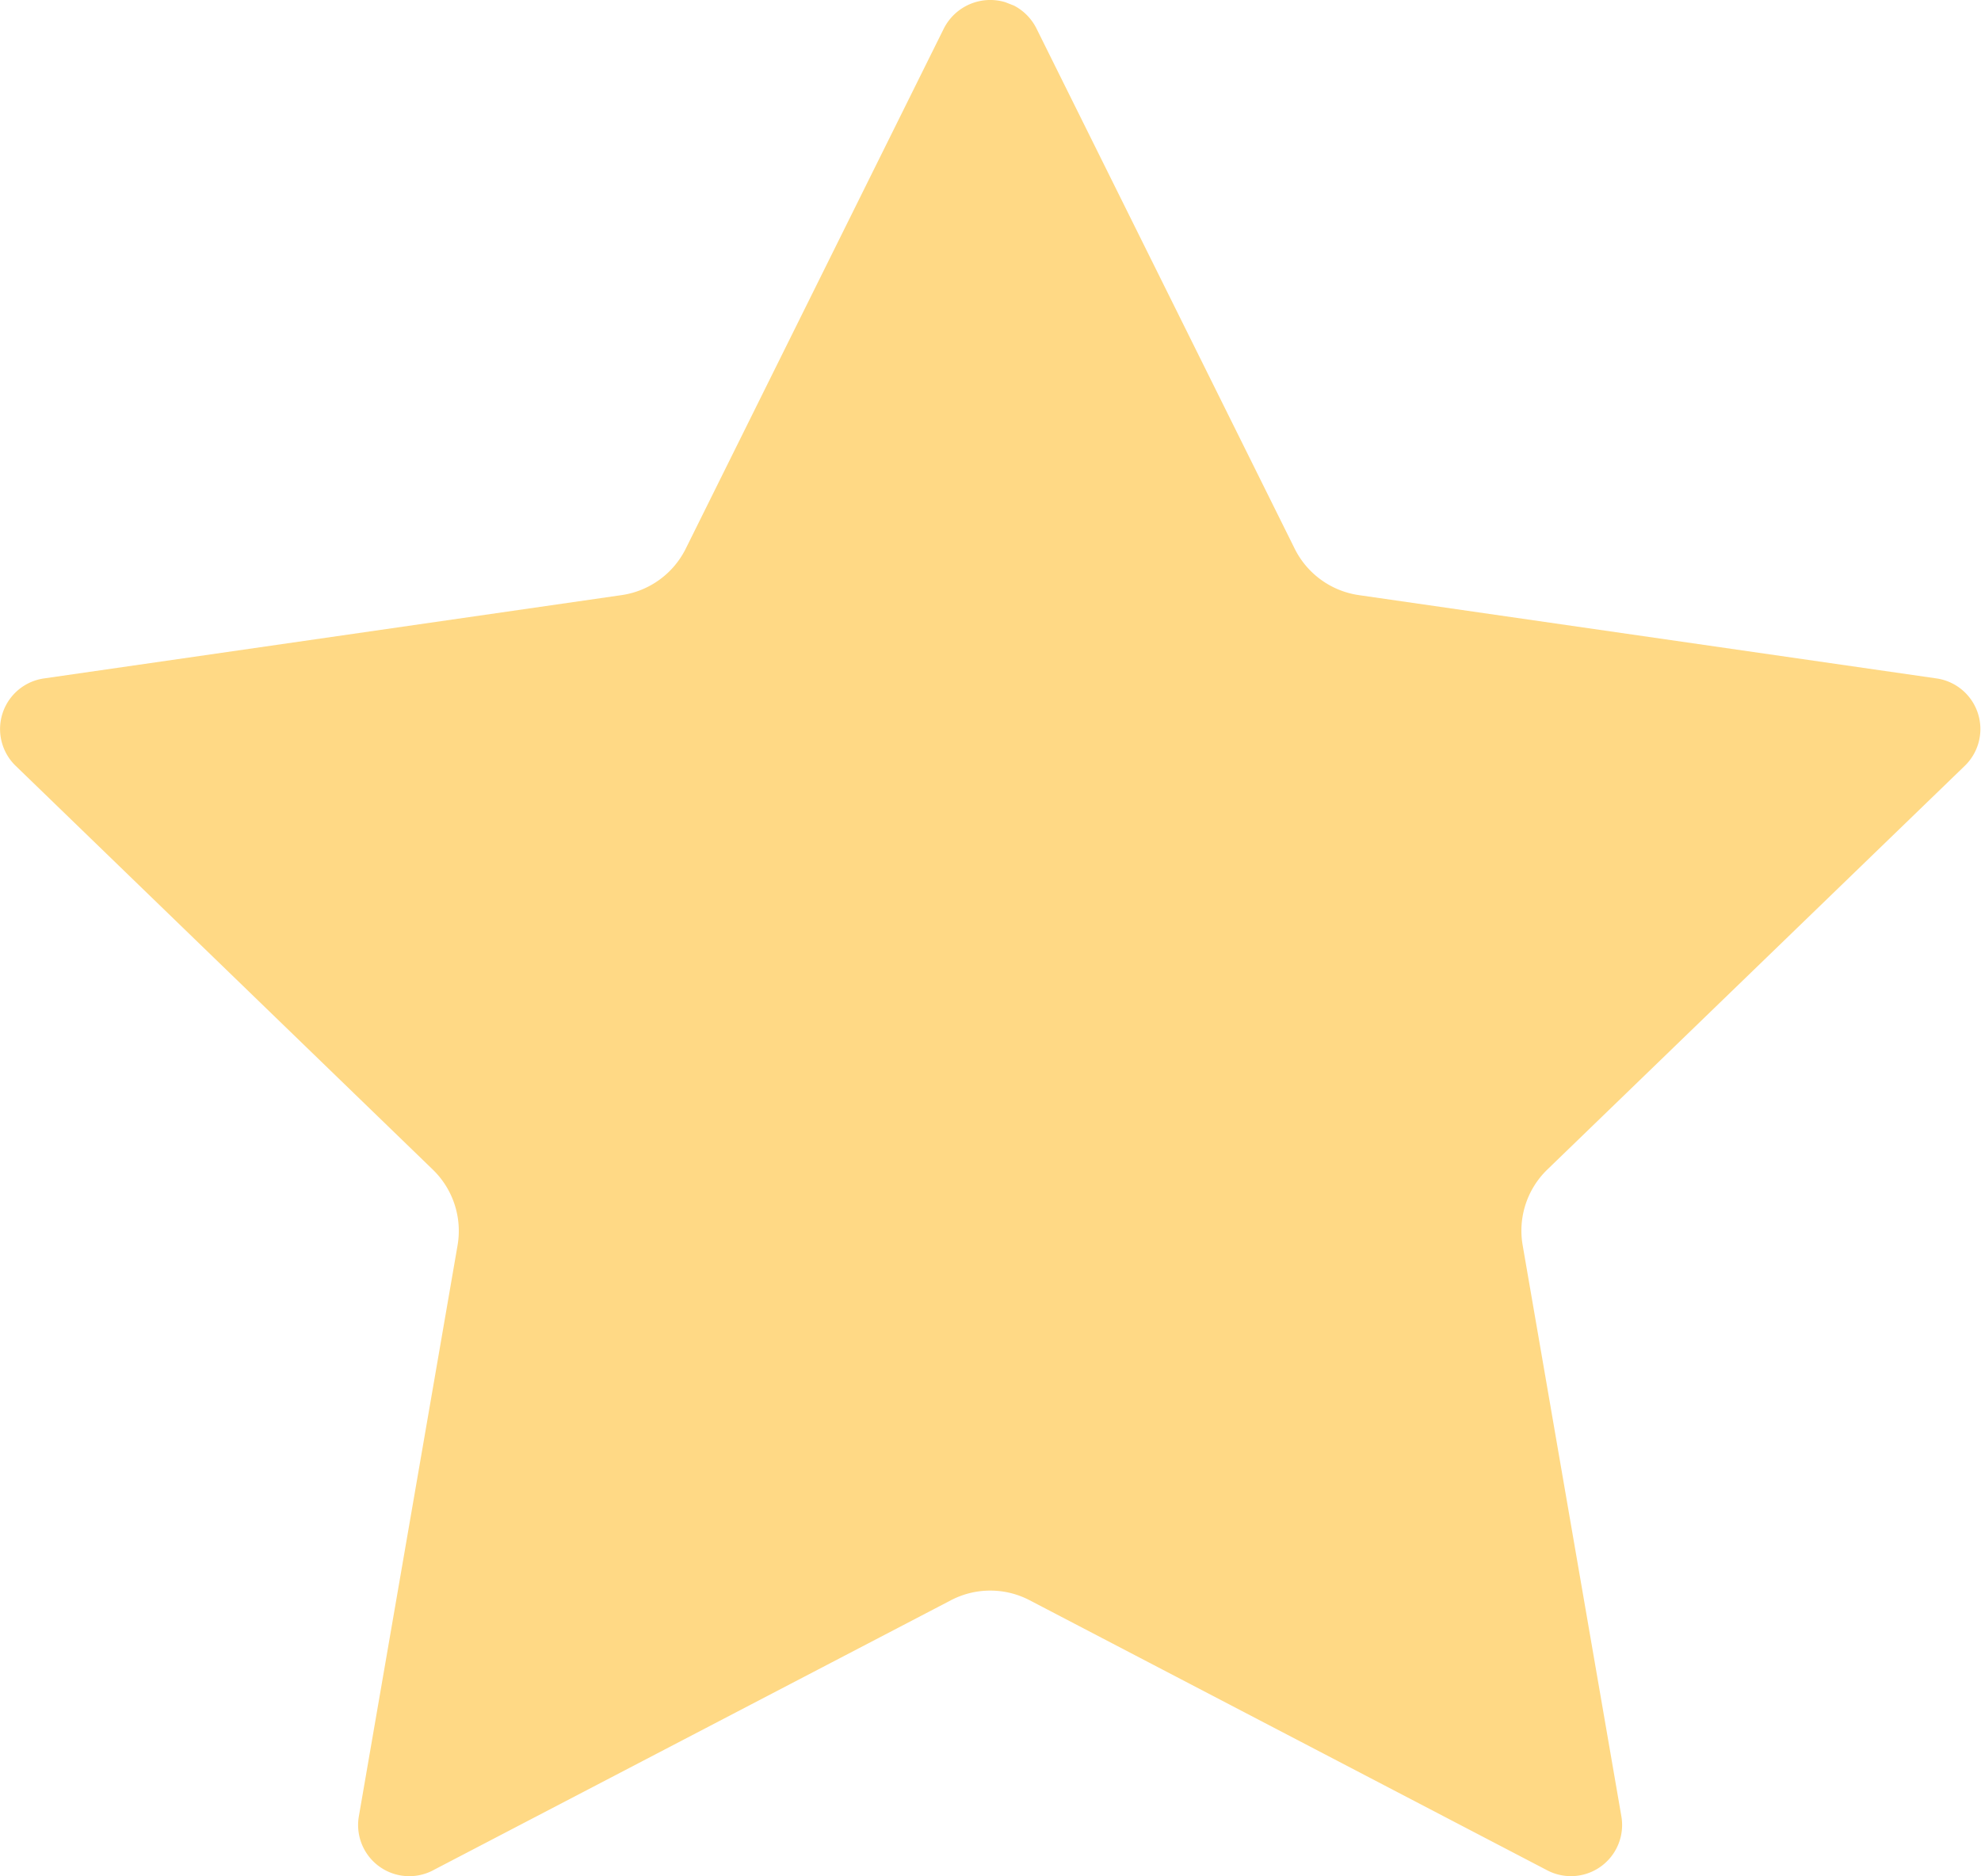 <svg xmlns="http://www.w3.org/2000/svg" xmlns:xlink="http://www.w3.org/1999/xlink" width="17.422" height="16.503" viewBox="0 0 17.422 16.503">
  <defs>
    <clipPath id="clip-path">
      <rect id="Rectangle_1015" data-name="Rectangle 1015" width="17.422" height="16.503" transform="translate(0 0)" fill="#ffd985"/>
    </clipPath>
  </defs>
  <g id="Group_3802" data-name="Group 3802" transform="translate(0 0)" clip-path="url(#clip-path)">
    <path id="Path_4643" data-name="Path 4643" d="M8.917.049a.457.457,0,0,1,.2.205l2.269,4.572a.75.75,0,0,0,.565.409l5.082.733a.45.45,0,0,1,.249.766l-3.673,3.553a.748.748,0,0,0-.218.666l.868,5.023a.45.45,0,0,1-.656.474L9.056,14.077a.747.747,0,0,0-.694,0L3.82,16.446a.45.45,0,0,1-.664-.469l.868-5.022a.75.75,0,0,0-.217-.666L.131,6.73a.45.45,0,0,1,.254-.762l5.081-.733a.75.75,0,0,0,.565-.409L8.3.252A.458.458,0,0,1,8.84.019Z" fill="#ffd985"/>
  </g>
</svg>
